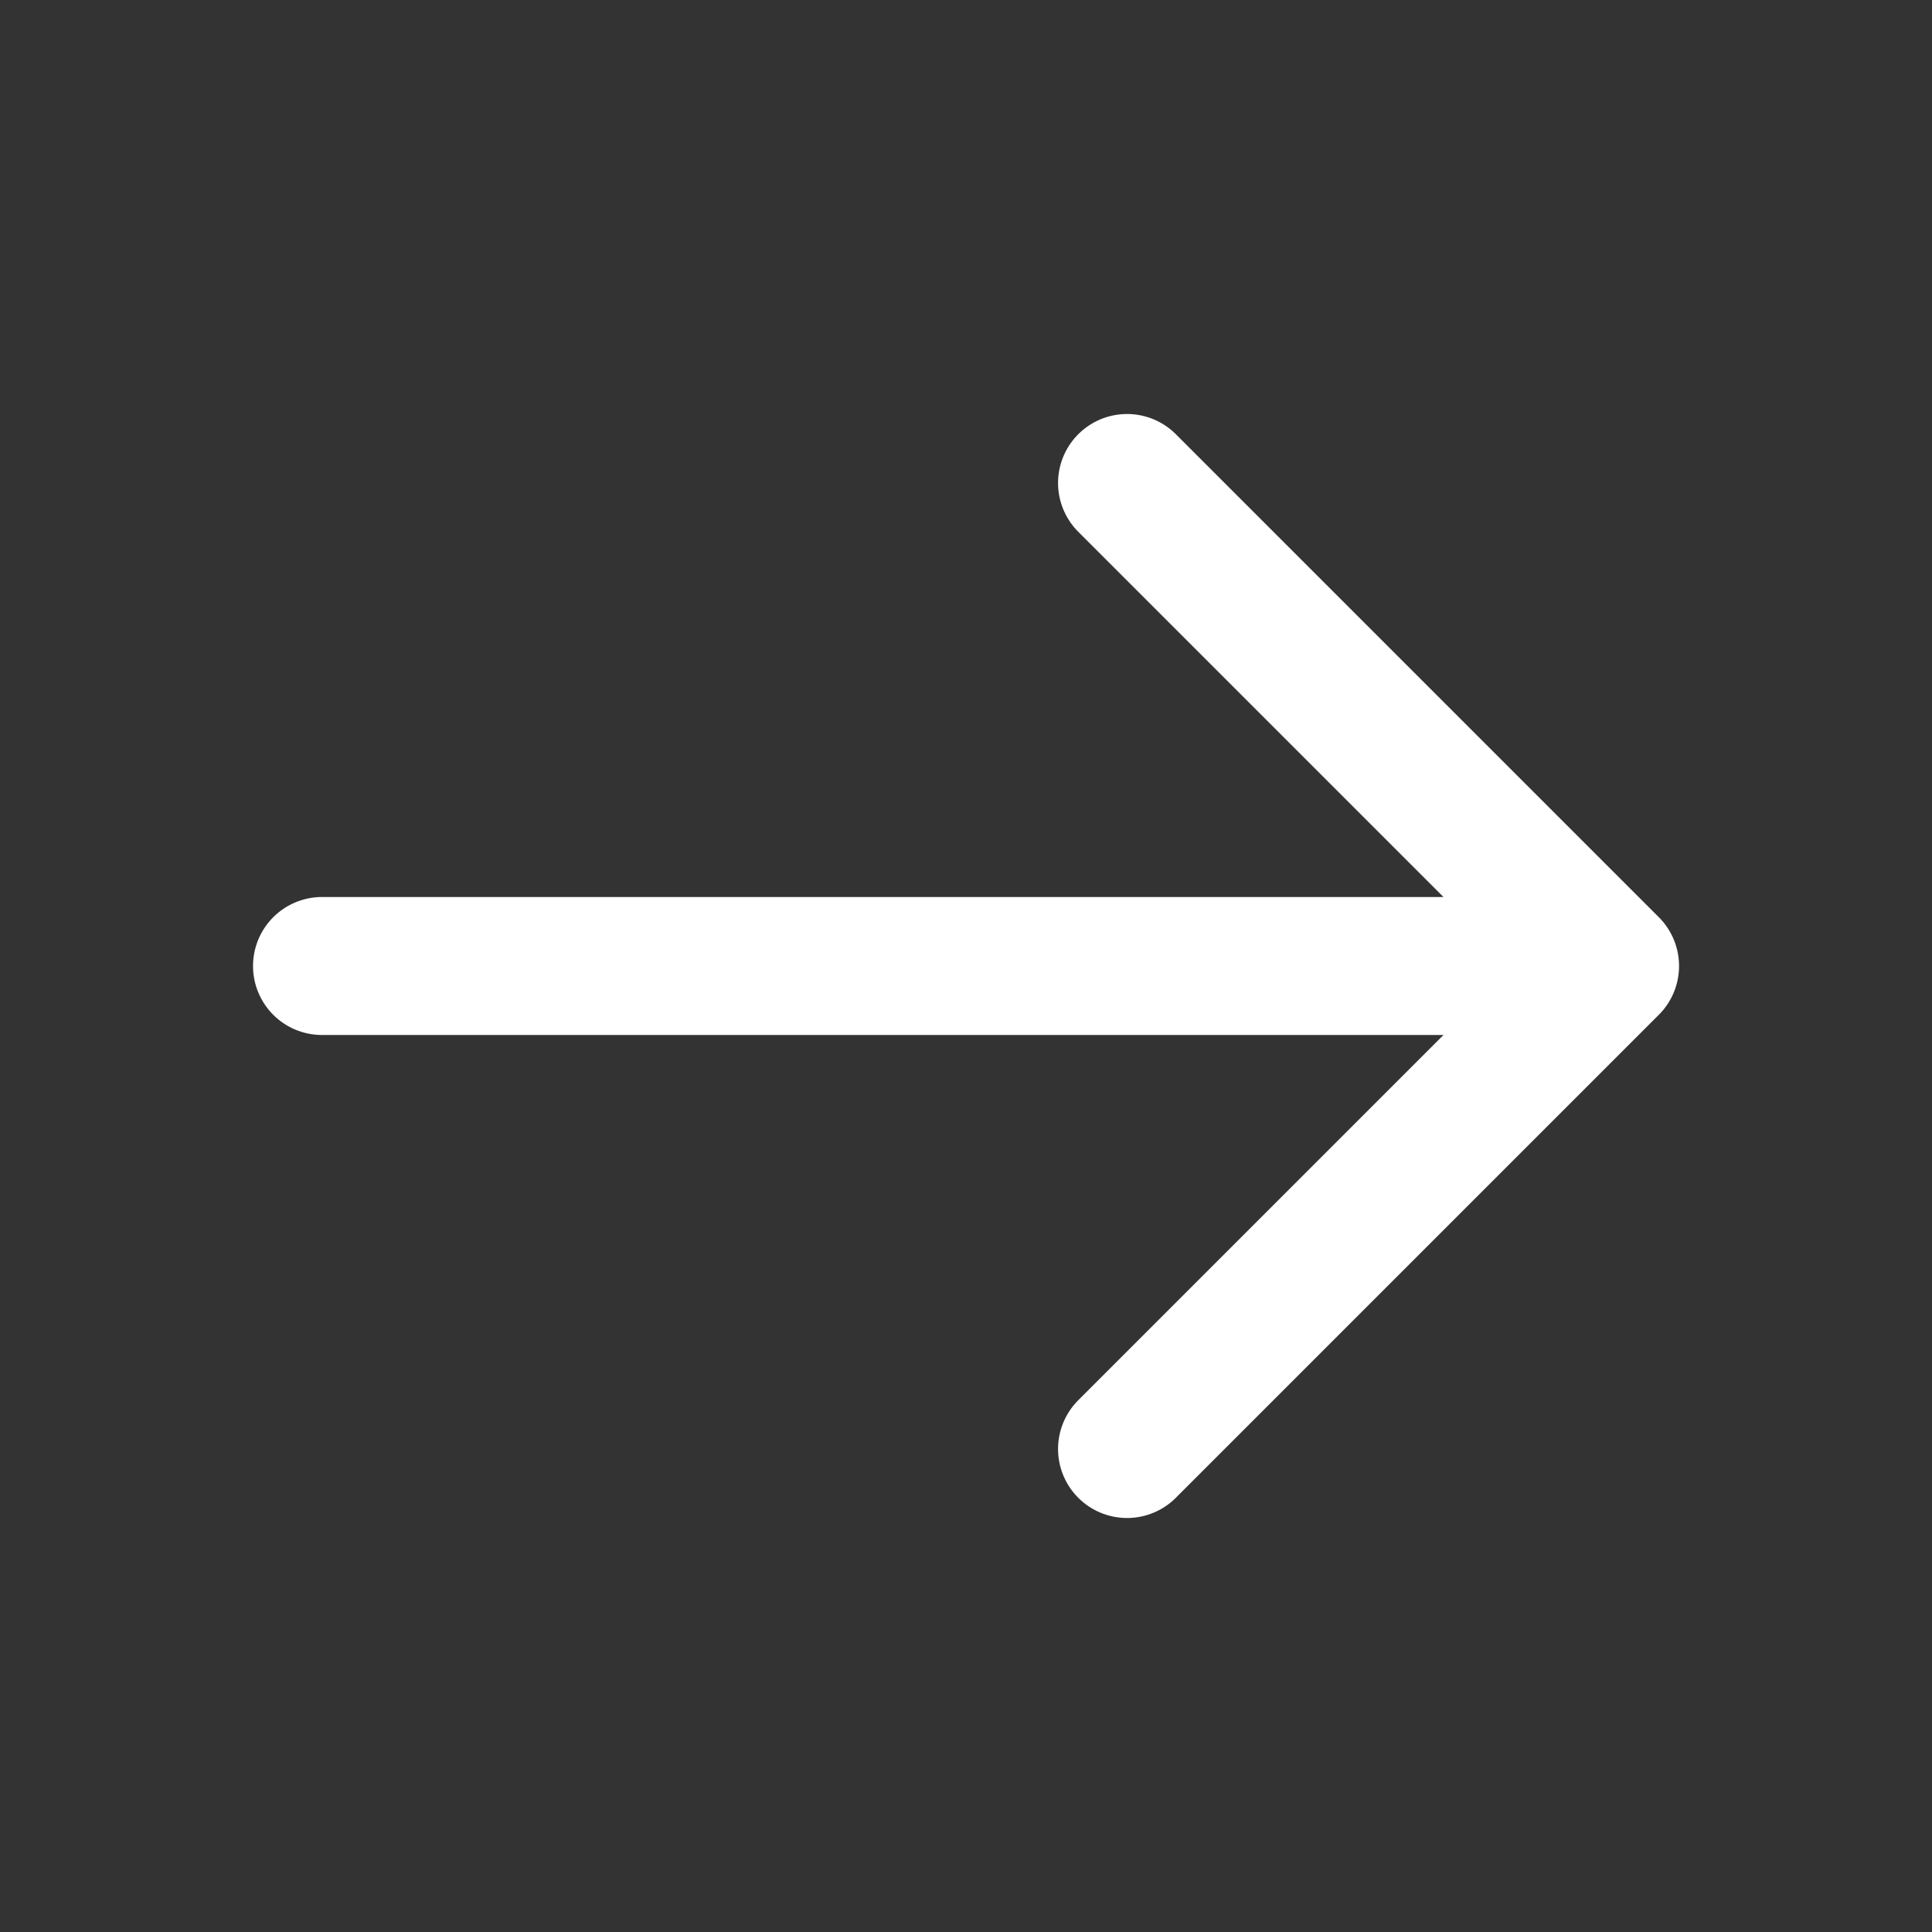 <svg width="28" height="28" viewBox="0 0 28 28" fill="none" xmlns="http://www.w3.org/2000/svg">
<rect x="0" y="0" width="28" height="28" fill="#333333" stroke="none"/>
<path d="M4.667 14H23.334M23.334 14L16.334 7M23.334 14L16.334 21" stroke="white" stroke-width="2" stroke-linecap="round" stroke-linejoin="round"/>
</svg>
